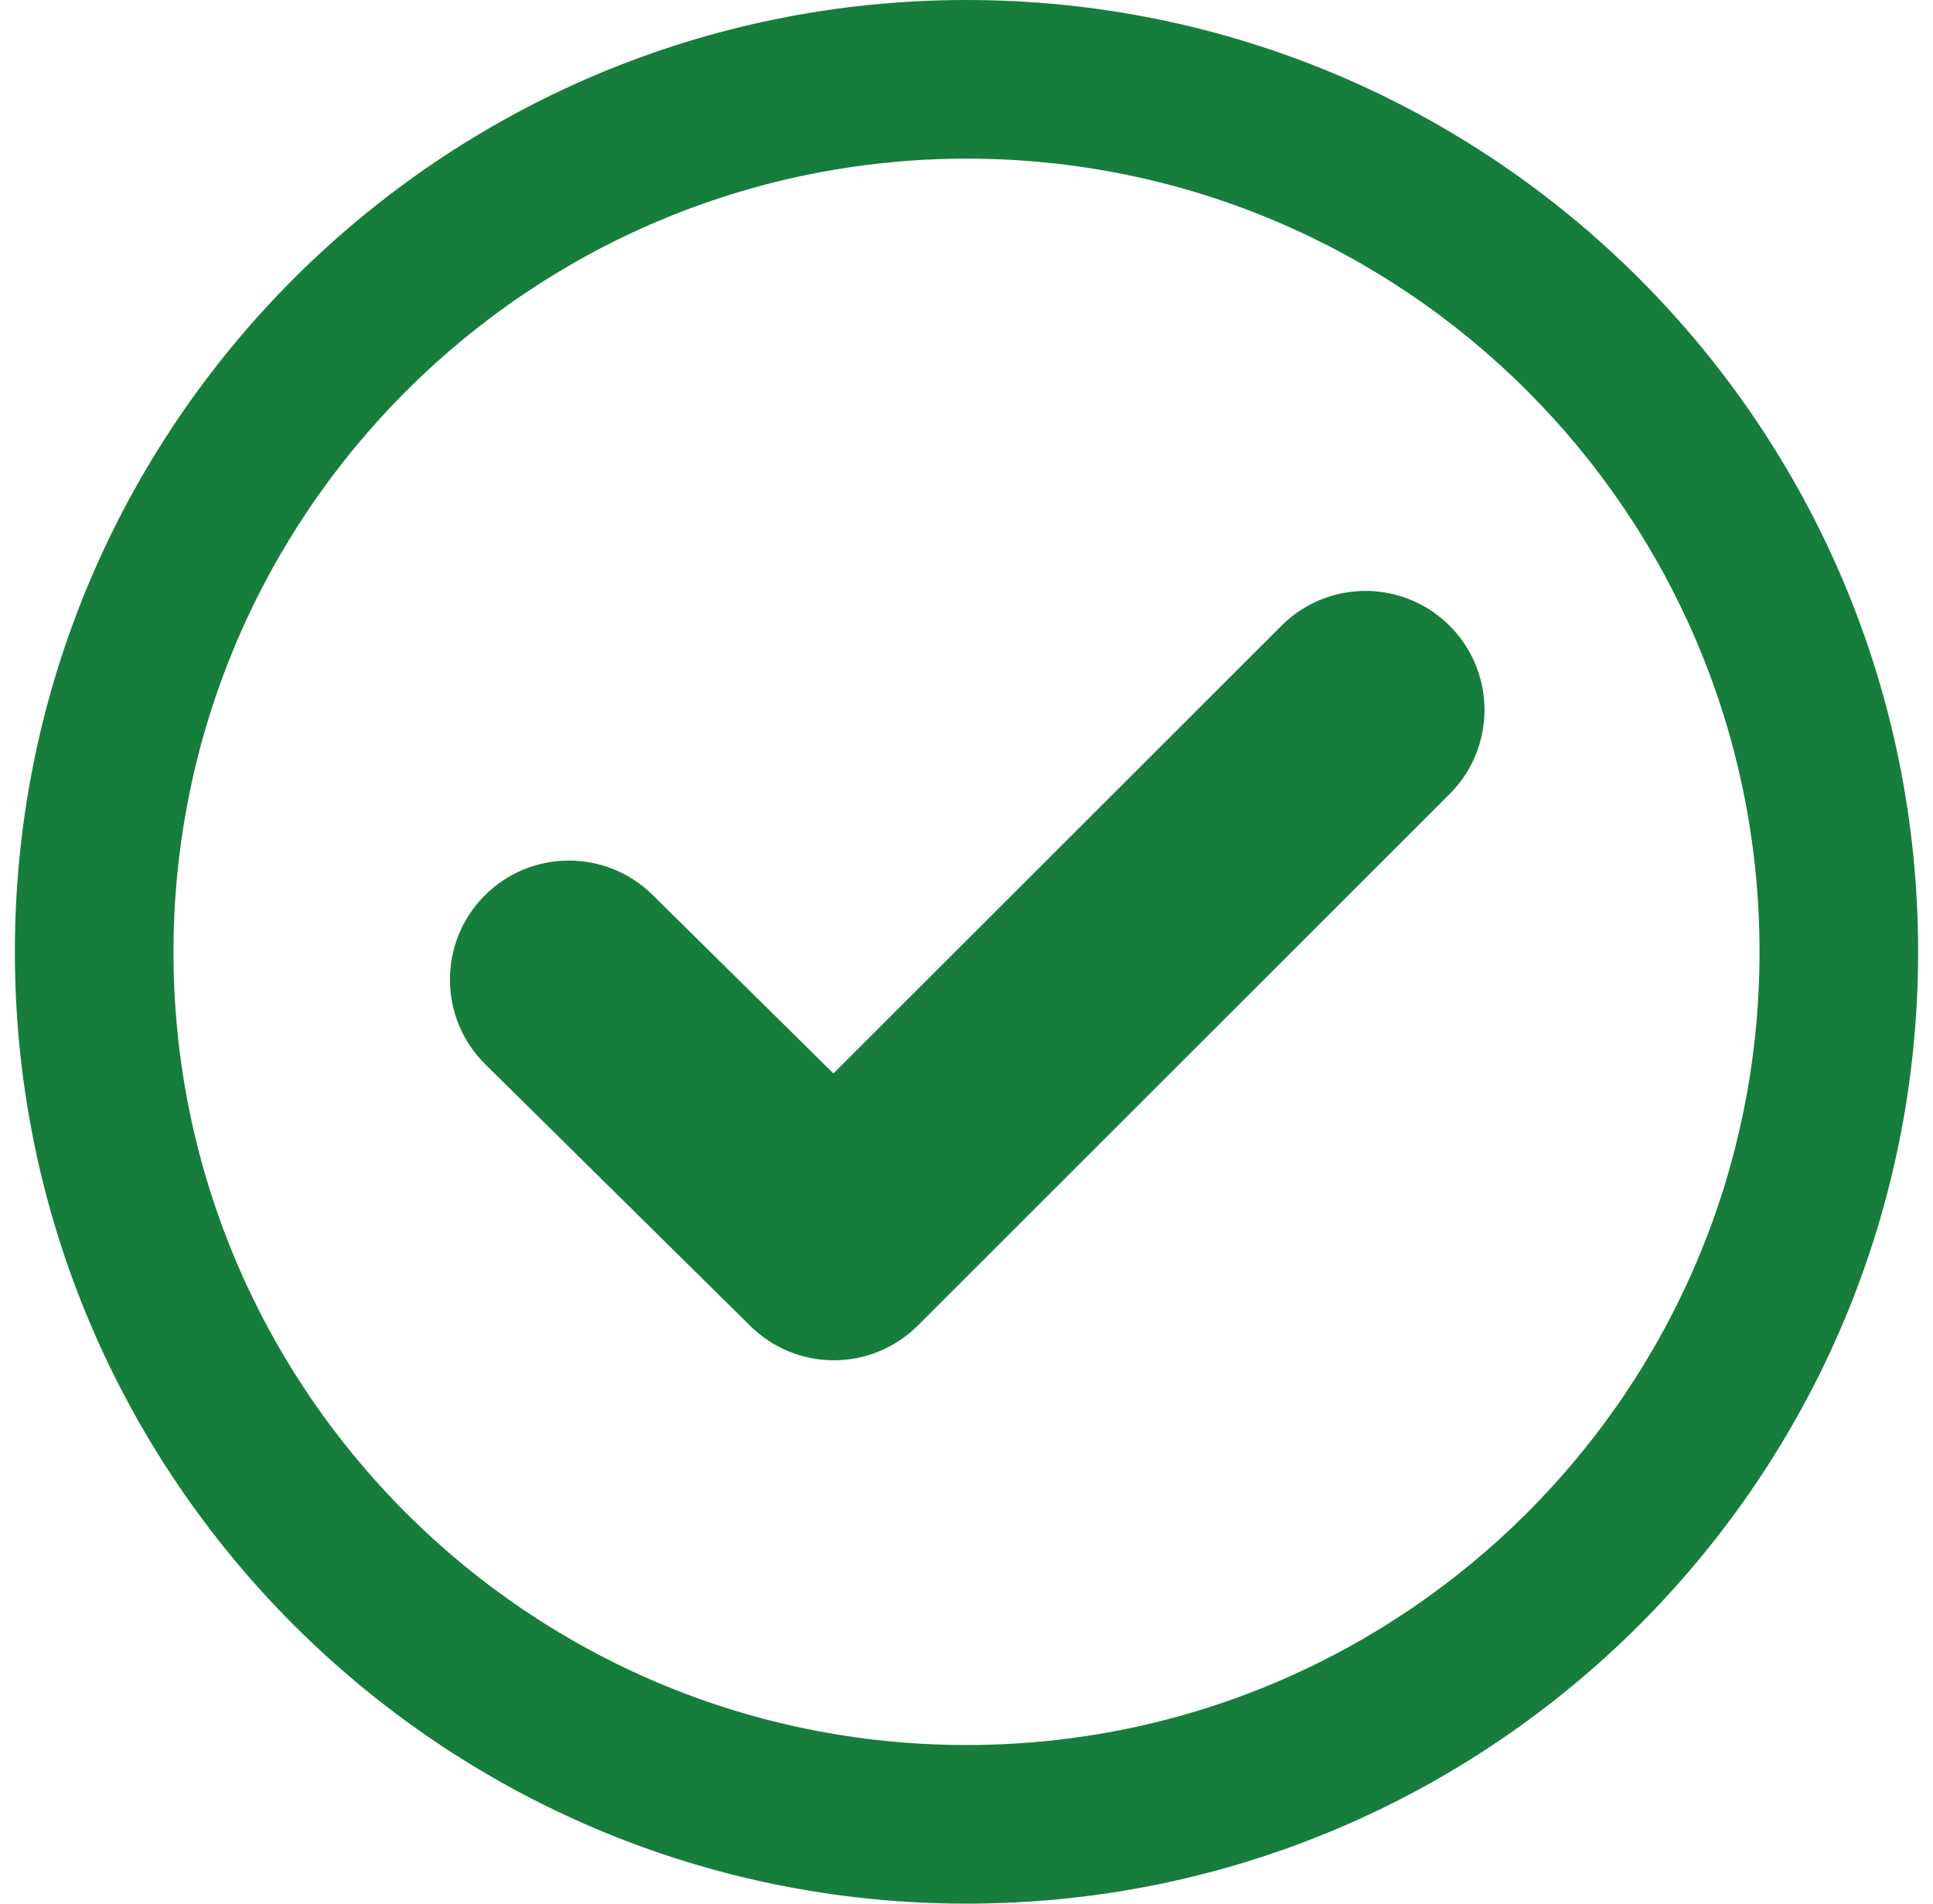 <svg width="65" height="64" viewBox="0 0 65 64" fill="none" xmlns="http://www.w3.org/2000/svg">
<path fill-rule="evenodd" clip-rule="evenodd" d="M59.167 32C59.167 17.272 47.228 5.333 32.5 5.333C17.779 5.35 5.849 17.279 5.833 32C5.833 46.728 17.772 58.667 32.5 58.667C47.228 58.667 59.167 46.728 59.167 32ZM0.5 32C0.5 14.327 14.827 0 32.5 0C50.173 0 64.5 14.327 64.5 32C64.5 49.673 50.173 64 32.5 64C14.827 64 0.5 49.673 0.5 32ZM25.236 44.584C25.985 45.322 26.995 45.735 28.047 45.733C29.108 45.731 30.125 45.307 30.873 44.555L48.697 26.744C49.737 25.74 50.154 24.253 49.788 22.854C49.422 21.456 48.33 20.363 46.931 19.997C45.533 19.631 44.045 20.048 43.041 21.088L28.025 36.088L21.942 30.085C20.369 28.533 17.835 28.55 16.282 30.124C14.73 31.698 14.748 34.232 16.321 35.784L25.236 44.584Z" fill="#177D3D"/>
</svg>
